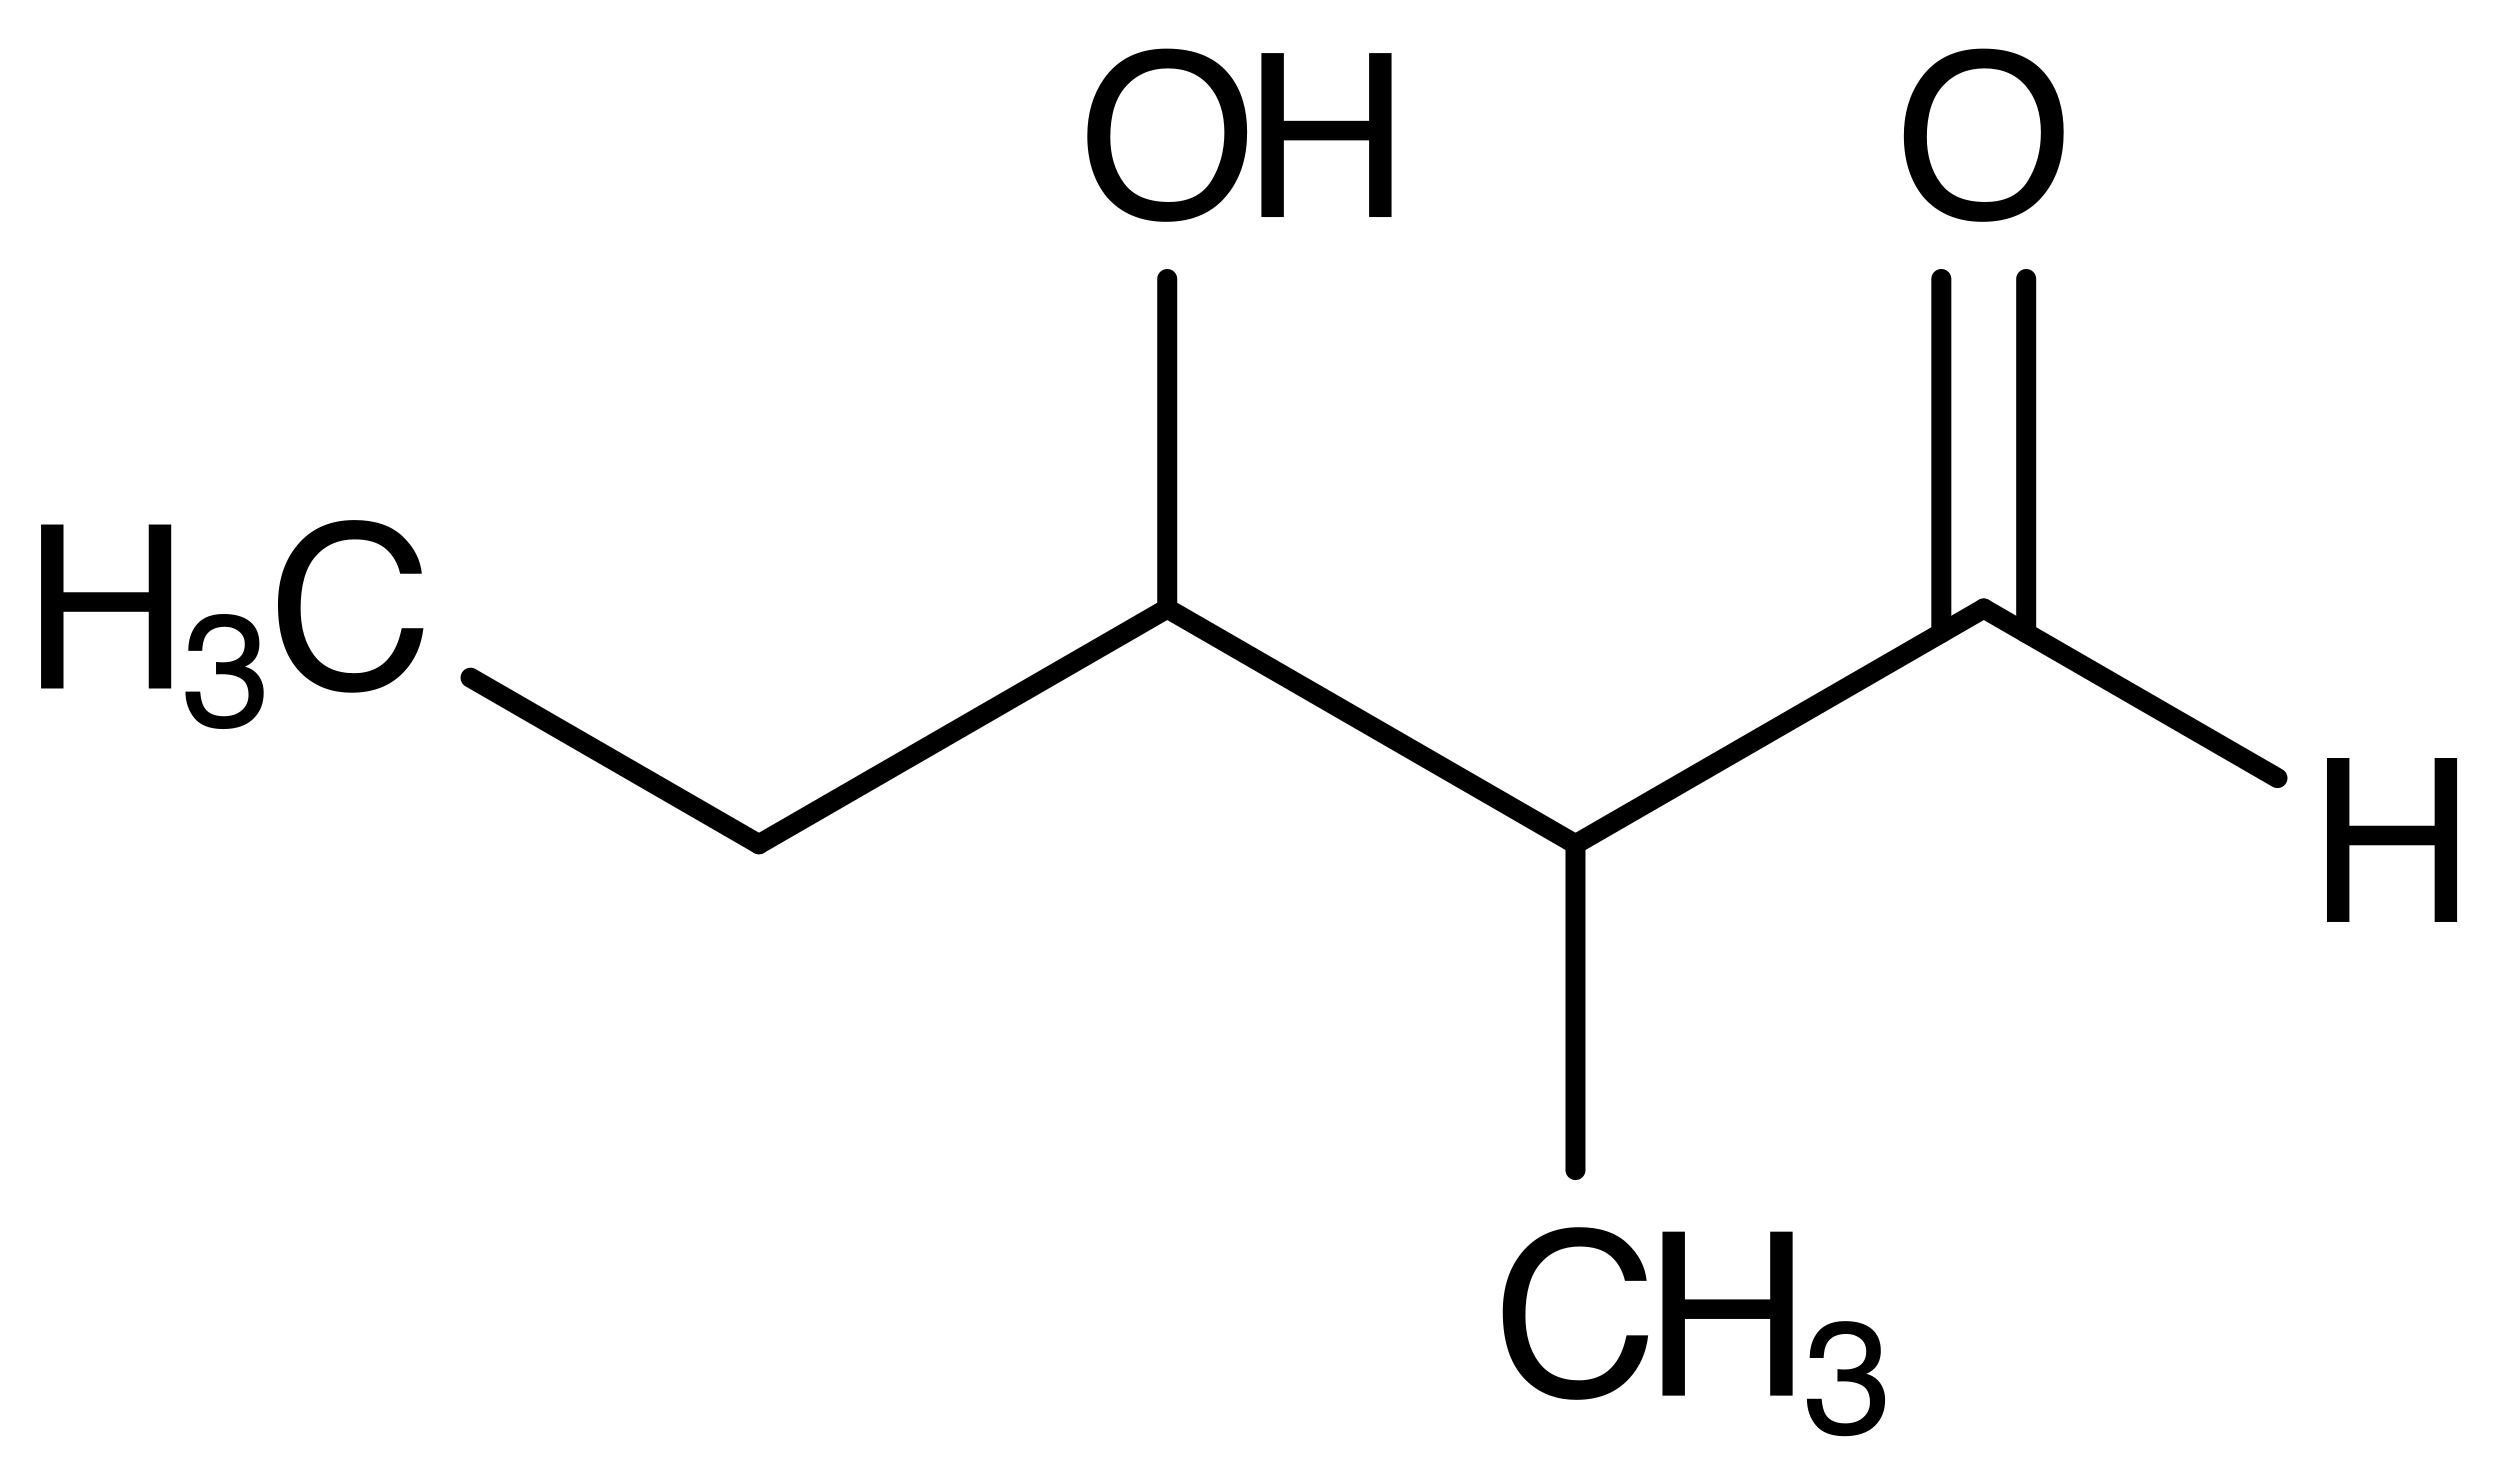 <?xml version="1.0"?>
<!DOCTYPE svg PUBLIC '-//W3C//DTD SVG 1.0//EN'
          'http://www.w3.org/TR/2001/REC-SVG-20010904/DTD/svg10.dtd'>
<svg fill-opacity="1" xmlns:xlink="http://www.w3.org/1999/xlink" color-rendering="auto" color-interpolation="auto" text-rendering="auto" stroke="black" stroke-linecap="square" width="175" stroke-miterlimit="10" shape-rendering="auto" stroke-opacity="1" fill="black" stroke-dasharray="none" font-weight="normal" stroke-width="1" viewBox="0 0 175.0 103.0" height="103" xmlns="http://www.w3.org/2000/svg" font-family="&apos;Dialog&apos;" font-style="normal" stroke-linejoin="miter" font-size="12" stroke-dashoffset="0" image-rendering="auto"
><!--Generated in ChemDoodle 9.1.0: PD94bWwgdmVyc2lvbj0iMS4wIiBlbmNvZGluZz0iVVRGLTgiPz4KPGQgY2RzPSJzOlNWRyBXZWIgTmV3IiBmPSJzOmljeG1sIiBpZD0iMSIgbXY9InM6My4zLjAiIHA9InM6Q2hlbURvb2RsZSIgdj0iczo5LjEuMCI+PHAgYjEwPSJiOnRydWUiIGIxMDU9ImI6dHJ1ZSIgYjEwNj0iYjpmYWxzZSIgYjEwNz0iYjpmYWxzZSIgYjEwOT0iYjpmYWxzZSIgYjExMD0iYjpmYWxzZSIgYjExMT0iYjp0cnVlIiBiMTEyPSJiOnRydWUiIGIxMTQ9ImI6dHJ1ZSIgYjExNT0iYjpmYWxzZSIgYjExNj0iYjp0cnVlIiBiMTE4PSJiOnRydWUiIGIxMjE9ImI6dHJ1ZSIgYjEyOT0iYjpmYWxzZSIgYjEzMT0iYjpmYWxzZSIgYjEzMj0iYjpmYWxzZSIgYjEzMz0iYjp0cnVlIiBiMTQ1PSJiOmZhbHNlIiBiMTQ2PSJiOnRydWUiIGIxNDc9ImI6ZmFsc2UiIGIxNTI9ImI6ZmFsc2UiIGIxNTU9ImI6dHJ1ZSIgYjE2Nj0iYjp0cnVlIiBiMTY3PSJiOnRydWUiIGIxNzA9ImI6ZmFsc2UiIGIxNzE9ImI6dHJ1ZSIgYjE3Mz0iYjp0cnVlIiBiMTc5PSJiOnRydWUiIGIyMDE9ImI6ZmFsc2UiIGIyMTY9ImI6dHJ1ZSIgYjIyNj0iYjp0cnVlIiBiMjI3PSJiOmZhbHNlIiBiMjM9ImI6dHJ1ZSIgYjI0PSJiOmZhbHNlIiBiMjQ1PSJiOnRydWUiIGIyNDY9ImI6dHJ1ZSIgYjI0Nz0iYjpmYWxzZSIgYjI0OD0iYjpmYWxzZSIgYjI1NT0iYjpmYWxzZSIgYjI1Nj0iYjp0cnVlIiBiMzU9ImI6ZmFsc2UiIGI0MD0iYjpmYWxzZSIgYjQxPSJiOnRydWUiIGI0Mj0iYjpmYWxzZSIgYjkwPSJiOmZhbHNlIiBiOTM9ImI6dHJ1ZSIgYzEwPSJjOjEyOCwxMjgsMTI4IiBjMTE9ImM6MTI4LDAsMCIgYzEyPSJjOjIwMCw1MiwxMCIgYzE5PSJjOjAsMCwwIiBjMj0iYzowLDAsMCIgYzM9ImM6MCwwLDAiIGM0PSJjOjEyOCwxMjgsMTI4IiBjNT0iYzoyNTUsMjU1LDI1NSIgYzY9ImM6MCwwLDAiIGM3PSJjOjI1NSwyNTUsMjU1IiBjOD0iYzowLDAsMCIgYzk9ImM6MCwwLDAiIGYxPSJmOjMzLjAiIGYxMD0iZjoxMi4wIiBmMTE9ImY6MC41MjM1OTg4IiBmMTI9ImY6Mi40IiBmMTM9ImY6Mi41IiBmMTQ9ImY6MS4wIiBmMTU9ImY6MC4wIiBmMTY9ImY6NS4wIiBmMTc9ImY6My4wIiBmMTg9ImY6OC4wIiBmMTk9ImY6MC4xMDQ3MTk3NiIgZjI9ImY6MS40IiBmMjE9ImY6NC4wIiBmMjI9ImY6My4wIiBmMjM9ImY6MC4wIiBmMjQ9ImY6MTAuMCIgZjI1PSJmOjEuMCIgZjI4PSJmOjEuMCIgZjI5PSJmOjEuMCIgZjM9ImY6MC41IiBmMzA9ImY6MC4zIiBmMzE9ImY6MC4zIiBmMzQ9ImY6Ni4wIiBmMzU9ImY6NS40OTc3ODc1IiBmMzY9ImY6MC43IiBmMzc9ImY6MS4wIiBmMzg9ImY6My4wIiBmMzk9ImY6MS4yIiBmND0iZjo1LjAiIGY0MD0iZjowLjAiIGY0MT0iZjoxLjAiIGY0Mj0iZjoxMC4wIiBmNDM9ImY6MTAuMCIgZjQ0PSJmOjAuNTIzNTk4OCIgZjQ1PSJmOjUuMCIgZjQ2PSJmOjEuMCIgZjQ3PSJmOjMuMCIgZjQ4PSJmOjEuMiIgZjQ5PSJmOjAuMCIgZjU9ImY6MC4xOCIgZjUxPSJmOjIwLjAiIGY1Mj0iZjo1LjAiIGY1Mz0iZjoxNS4wIiBmNTQ9ImY6MC4zIiBmNTU9ImY6MS4wIiBmNTY9ImY6MC41IiBmNTc9ImY6MS4wIiBmNTg9ImY6Mi4wIiBmNTk9ImY6NC4wIiBmNj0iZjoxLjA0NzE5NzYiIGY2MT0iZjoyLjAiIGY2Mj0iZjoxMC4wIiBmNjM9ImY6MC44IiBmNjU9ImY6NS4wIiBmNjY9ImY6NC4wIiBmNjc9ImY6MjAuMCIgZjY4PSJmOjAuNCIgZjY5PSJmOjMuMCIgZjc9ImY6MS4yNSIgZjcwPSJmOjEyLjAiIGY3MT0iZjoxMC4wIiBmOT0iZjowLjciIGkxNT0iaToyIiBpMTY9Imk6MCIgaTE3PSJpOjAiIGkyPSJpOjYxMiIgaTIyPSJpOjIiIGkyNj0iaToxIiBpMjk9Imk6MSIgaTM9Imk6NzkyIiBpMzA9Imk6MSIgaTMzPSJpOjEiIGkzNz0iaTowIiBpND0iaTozNiIgaTQwPSJpOjEiIGk0Mz0iaToxIiBpNT0iaTozNiIgaTY9Imk6MzYiIGk3PSJpOjM2IiBpZD0iMiIgczIwPSJzOkJhc2ljIiBzMjI9InM6QW5nc3Ryb20iIHQxPSJ0OkhlbHZldGljYSwwLDE2IiB0Mj0idDpUaW1lcyBOZXcgUm9tYW4sMCwxMiIvPjxhbiBhPSJzOm51bGwiIGNpPSJzOm51bGwiIGNuPSJzOm51bGwiIGNzPSJzOm51bGwiIGQ9InM6bnVsbCIgaWQ9IjMiIGs9InM6bnVsbCIgdD0iczpudWxsIi8+PGN0IGlkPSI0Ii8+PGZ0IGlkPSI1Ij48X2YgdmFsdWU9IkhlbHZldGljYSIvPjwvZnQ+PGEgYXQyPSJiOmZhbHNlIiBhdDM9ImQ6MC4wIiBhdDQ9Imk6MCIgY28xPSJiOmZhbHNlIiBpZD0iNiIgbD0iczpDIiBwPSJwMzo1NTEuMTI2Nyw0NTkuMDk1OTUsMC4wIi8+PGEgYXQyPSJiOmZhbHNlIiBhdDM9ImQ6MC4wIiBhdDQ9Imk6MCIgY28xPSJiOmZhbHNlIiBpZD0iNyIgbD0iczpDIiBwPSJwMzo1NzkuNzA1NTcsNDQyLjU5NTk1LDAuMCIvPjxhIGF0Mj0iYjpmYWxzZSIgYXQzPSJkOjAuMCIgYXQ0PSJpOjAiIGIxNDc9ImI6dHJ1ZSIgY28xPSJiOmZhbHNlIiBpMTY9Imk6MiIgaWQ9IjgiIGw9InM6QyIgcD0icDM6NTIyLjU0Nzg1LDQ0Mi41OTU5NSwwLjAiLz48YSBhdDI9ImI6ZmFsc2UiIGF0Mz0iZDowLjAiIGF0ND0iaTowIiBjbzE9ImI6ZmFsc2UiIGlkPSI5IiBsPSJzOk8iIHA9InAzOjU3OS43MDU1Nyw0MDkuNTk1OTUsMC4wIi8+PGEgYXQyPSJiOmZhbHNlIiBhdDM9ImQ6MC4wIiBhdDQ9Imk6MCIgY28xPSJiOmZhbHNlIiBpZD0iMTAiIGw9InM6QyIgcD0icDM6NjA4LjI4NDQsNDU5LjA5NTk1LDAuMCIvPjxhIGF0Mj0iYjpmYWxzZSIgYXQzPSJkOjAuMCIgYXQ0PSJpOjAiIGNvMT0iYjpmYWxzZSIgaWQ9IjExIiBsPSJzOkMiIHA9InAzOjYzNi44NjMzLDQ0Mi41OTU5NSwwLjAiLz48YSBhdDI9ImI6ZmFsc2UiIGF0Mz0iZDowLjAiIGF0ND0iaTowIiBiMTQ3PSJiOnRydWUiIGNvMT0iYjpmYWxzZSIgaTE2PSJpOjIiIGlkPSIxMiIgbD0iczpDIiBwPSJwMzo2MDguMjg0NCw0OTIuMDk1OTUsMC4wIi8+PGEgYXQyPSJiOmZhbHNlIiBhdDM9ImQ6MC4wIiBhdDQ9Imk6MCIgY28xPSJiOmZhbHNlIiBpZD0iMTMiIGw9InM6TyIgcD0icDM6NjM2Ljg2MzMsNDA5LjU5NTk1LDAuMCIvPjxhIGF0Mj0iYjpmYWxzZSIgYXQzPSJkOjAuMCIgYXQ0PSJpOjAiIGNvMT0iYjpmYWxzZSIgaWQ9IjE0IiBsPSJzOkgiIHA9InAzOjY2NS40NDIxNCw0NTkuMDk1OTUsMC4wIi8+PGIgYTE9Imk6NiIgYTI9Imk6NyIgYm8yPSJiOmZhbHNlIiBibzM9Imk6MiIgY28xPSJiOmZhbHNlIiBpZD0iMTUiIHQ9InM6U2luZ2xlIiB6bz0iczo0OSIvPjxiIGExPSJpOjYiIGEyPSJpOjgiIGJvMj0iYjpmYWxzZSIgYm8zPSJpOjIiIGNvMT0iYjpmYWxzZSIgaWQ9IjE2IiB0PSJzOlNpbmdsZSIgem89InM6NTYiLz48YiBhMT0iaTo3IiBhMj0iaTo5IiBibzI9ImI6ZmFsc2UiIGJvMz0iaToyIiBjbzE9ImI6ZmFsc2UiIGlkPSIxNyIgdD0iczpTaW5nbGUiIHpvPSJzOjU0Ii8+PGIgYTE9Imk6NyIgYTI9Imk6MTAiIGJvMj0iYjpmYWxzZSIgYm8zPSJpOjIiIGNvMT0iYjpmYWxzZSIgaWQ9IjE4IiB0PSJzOlNpbmdsZSIgem89InM6NTAiLz48YiBhMT0iaToxMCIgYTI9Imk6MTEiIGJvMj0iYjpmYWxzZSIgYm8zPSJpOjIiIGNvMT0iYjpmYWxzZSIgaWQ9IjE5IiB0PSJzOlNpbmdsZSIgem89InM6NTEiLz48YiBhMT0iaToxMCIgYTI9Imk6MTIiIGJvMj0iYjpmYWxzZSIgYm8zPSJpOjIiIGNvMT0iYjpmYWxzZSIgaWQ9IjIwIiB0PSJzOlNpbmdsZSIgem89InM6NTUiLz48YiBhMT0iaToxMSIgYTI9Imk6MTMiIGJvMj0iYjpmYWxzZSIgYm8zPSJpOjIiIGNvMT0iYjpmYWxzZSIgaWQ9IjIxIiB0PSJzOkRvdWJsZSIgem89InM6NTMiLz48YiBhMT0iaToxMSIgYTI9Imk6MTQiIGJvMj0iYjpmYWxzZSIgYm8zPSJpOjIiIGNvMT0iYjpmYWxzZSIgaWQ9IjIyIiB0PSJzOlNpbmdsZSIgem89InM6NTIiLz48L2Q+--><defs id="genericDefs"
  /><g
  ><g stroke-linecap="round" transform="translate(-498,-400)" text-rendering="geometricPrecision" color-rendering="optimizeQuality" image-rendering="optimizeQuality" color-interpolation="linearRGB" stroke-width="1.4"
    ><line y2="442.596" fill="none" x1="551.127" x2="579.706" y1="459.096"
      /><line y2="459.096" fill="none" x1="579.706" x2="608.284" y1="442.596"
      /><line y2="442.596" fill="none" x1="608.284" x2="636.863" y1="459.096"
      /><line y2="454.466" fill="none" x1="636.863" x2="657.423" y1="442.596"
      /><line y2="419.529" fill="none" x1="639.833" x2="639.833" y1="444.311"
      /><line y2="419.529" fill="none" x1="633.893" x2="633.893" y1="444.311"
      /><line y2="419.529" fill="none" x1="579.706" x2="579.706" y1="442.596"
      /><line y2="481.904" fill="none" x1="608.284" x2="608.284" y1="459.096"
      /><line y2="447.44" fill="none" x1="551.127" x2="530.938" y1="459.096"
    /></g
    ><g font-size="16" transform="translate(-498,-400)" text-rendering="geometricPrecision" color-rendering="optimizeQuality" image-rendering="optimizeQuality" font-family="&apos;Helvetica&apos;" color-interpolation="linearRGB"
    ><path d="M660.888 453.061 L662.458 453.061 L662.458 457.803 L668.427 457.803 L668.427 453.061 L669.997 453.061 L669.997 464.537 L668.427 464.537 L668.427 459.17 L662.458 459.17 L662.458 464.537 L660.888 464.537 Z" stroke="none"
      /><path d="M636.816 403.404 Q639.856 403.404 641.316 405.358 Q642.457 406.881 642.457 409.256 Q642.457 411.826 641.152 413.529 Q639.621 415.529 636.785 415.529 Q634.137 415.529 632.621 413.779 Q631.269 412.092 631.269 409.514 Q631.269 407.186 632.426 405.529 Q633.91 403.404 636.816 403.404 ZM636.973 414.139 Q639.027 414.139 639.945 412.666 Q640.863 411.194 640.863 409.279 Q640.863 407.256 639.805 406.022 Q638.746 404.787 636.91 404.787 Q635.129 404.787 634.004 406.01 Q632.879 407.233 632.879 409.615 Q632.879 411.522 633.844 412.83 Q634.809 414.139 636.973 414.139 Z" stroke="none"
      /><path d="M579.659 403.404 Q582.698 403.404 584.159 405.358 Q585.299 406.881 585.299 409.256 Q585.299 411.826 583.995 413.529 Q582.463 415.529 579.627 415.529 Q576.979 415.529 575.463 413.779 Q574.112 412.092 574.112 409.514 Q574.112 407.186 575.268 405.529 Q576.752 403.404 579.659 403.404 ZM579.815 414.139 Q581.87 414.139 582.788 412.666 Q583.706 411.194 583.706 409.279 Q583.706 407.256 582.647 406.022 Q581.588 404.787 579.752 404.787 Q577.971 404.787 576.846 406.01 Q575.721 407.233 575.721 409.615 Q575.721 411.522 576.686 412.83 Q577.651 414.139 579.815 414.139 Z" stroke="none"
      /><path d="M586.299 403.717 L587.87 403.717 L587.87 408.459 L593.838 408.459 L593.838 403.717 L595.409 403.717 L595.409 415.194 L593.838 415.194 L593.838 409.826 L587.87 409.826 L587.87 415.194 L586.299 415.194 Z" stroke="none"
      /><path d="M608.546 485.904 Q610.726 485.904 611.929 487.053 Q613.132 488.201 613.265 489.662 L611.749 489.662 Q611.491 488.553 610.722 487.904 Q609.952 487.256 608.562 487.256 Q606.866 487.256 605.823 488.447 Q604.78 489.639 604.78 492.1 Q604.78 494.115 605.722 495.369 Q606.663 496.623 608.53 496.623 Q610.249 496.623 611.148 495.303 Q611.624 494.608 611.859 493.475 L613.374 493.475 Q613.171 495.287 612.03 496.514 Q610.663 497.99 608.343 497.99 Q606.343 497.99 604.984 496.779 Q603.195 495.178 603.195 491.834 Q603.195 489.295 604.538 487.67 Q605.991 485.904 608.546 485.904 Z" stroke="none"
      /><path d="M614.374 486.217 L615.945 486.217 L615.945 490.959 L621.913 490.959 L621.913 486.217 L623.484 486.217 L623.484 497.694 L621.913 497.694 L621.913 492.326 L615.945 492.326 L615.945 497.694 L614.374 497.694 Z" stroke="none"
      /><path d="M627.125 500.534 Q625.736 500.534 625.11 499.771 Q624.484 499.008 624.484 497.914 L625.512 497.914 Q625.577 498.675 625.796 499.019 Q626.179 499.637 627.18 499.637 Q627.956 499.637 628.427 499.221 Q628.897 498.806 628.897 498.15 Q628.897 497.34 628.402 497.018 Q627.907 496.695 627.027 496.695 Q626.928 496.695 626.827 496.698 Q626.726 496.7 626.622 496.706 L626.622 495.836 Q626.775 495.853 626.879 495.858 Q626.983 495.864 627.103 495.864 Q627.655 495.864 628.011 495.689 Q628.635 495.382 628.635 494.595 Q628.635 494.01 628.219 493.693 Q627.803 493.375 627.251 493.375 Q626.266 493.375 625.889 494.032 Q625.681 494.393 625.654 495.06 L624.681 495.06 Q624.681 494.185 625.03 493.572 Q625.632 492.478 627.147 492.478 Q628.345 492.478 629.001 493.012 Q629.657 493.545 629.657 494.557 Q629.657 495.279 629.269 495.727 Q629.028 496.006 628.645 496.164 Q629.263 496.334 629.611 496.818 Q629.958 497.302 629.958 498.002 Q629.958 499.123 629.22 499.829 Q628.481 500.534 627.125 500.534 Z" stroke="none"
      /><path d="M522.81 436.404 Q524.989 436.404 526.192 437.553 Q527.395 438.701 527.528 440.162 L526.013 440.162 Q525.755 439.053 524.985 438.404 Q524.216 437.756 522.825 437.756 Q521.13 437.756 520.087 438.947 Q519.044 440.139 519.044 442.6 Q519.044 444.615 519.985 445.869 Q520.927 447.123 522.794 447.123 Q524.513 447.123 525.411 445.803 Q525.888 445.108 526.122 443.975 L527.638 443.975 Q527.435 445.787 526.294 447.014 Q524.927 448.49 522.606 448.49 Q520.606 448.49 519.247 447.279 Q517.458 445.678 517.458 442.334 Q517.458 439.795 518.802 438.17 Q520.255 436.404 522.81 436.404 Z" stroke="none"
      /><path d="M500.874 436.717 L502.445 436.717 L502.445 441.459 L508.413 441.459 L508.413 436.717 L509.984 436.717 L509.984 448.194 L508.413 448.194 L508.413 442.826 L502.445 442.826 L502.445 448.194 L500.874 448.194 Z" stroke="none"
      /><path d="M513.625 451.034 Q512.236 451.034 511.61 450.271 Q510.984 449.508 510.984 448.414 L512.012 448.414 Q512.077 449.175 512.296 449.519 Q512.679 450.137 513.68 450.137 Q514.456 450.137 514.927 449.721 Q515.397 449.306 515.397 448.65 Q515.397 447.84 514.902 447.518 Q514.407 447.195 513.527 447.195 Q513.428 447.195 513.327 447.198 Q513.226 447.2 513.122 447.206 L513.122 446.336 Q513.275 446.353 513.379 446.358 Q513.483 446.364 513.603 446.364 Q514.156 446.364 514.511 446.189 Q515.135 445.882 515.135 445.095 Q515.135 444.51 514.719 444.193 Q514.303 443.875 513.751 443.875 Q512.767 443.875 512.389 444.532 Q512.182 444.893 512.154 445.56 L511.181 445.56 Q511.181 444.685 511.531 444.072 Q512.132 442.978 513.647 442.978 Q514.845 442.978 515.501 443.512 Q516.157 444.045 516.157 445.057 Q516.157 445.779 515.769 446.227 Q515.528 446.506 515.145 446.664 Q515.764 446.834 516.111 447.318 Q516.458 447.802 516.458 448.502 Q516.458 449.623 515.72 450.329 Q514.981 451.034 513.625 451.034 Z" stroke="none"
    /></g
  ></g
></svg
>
